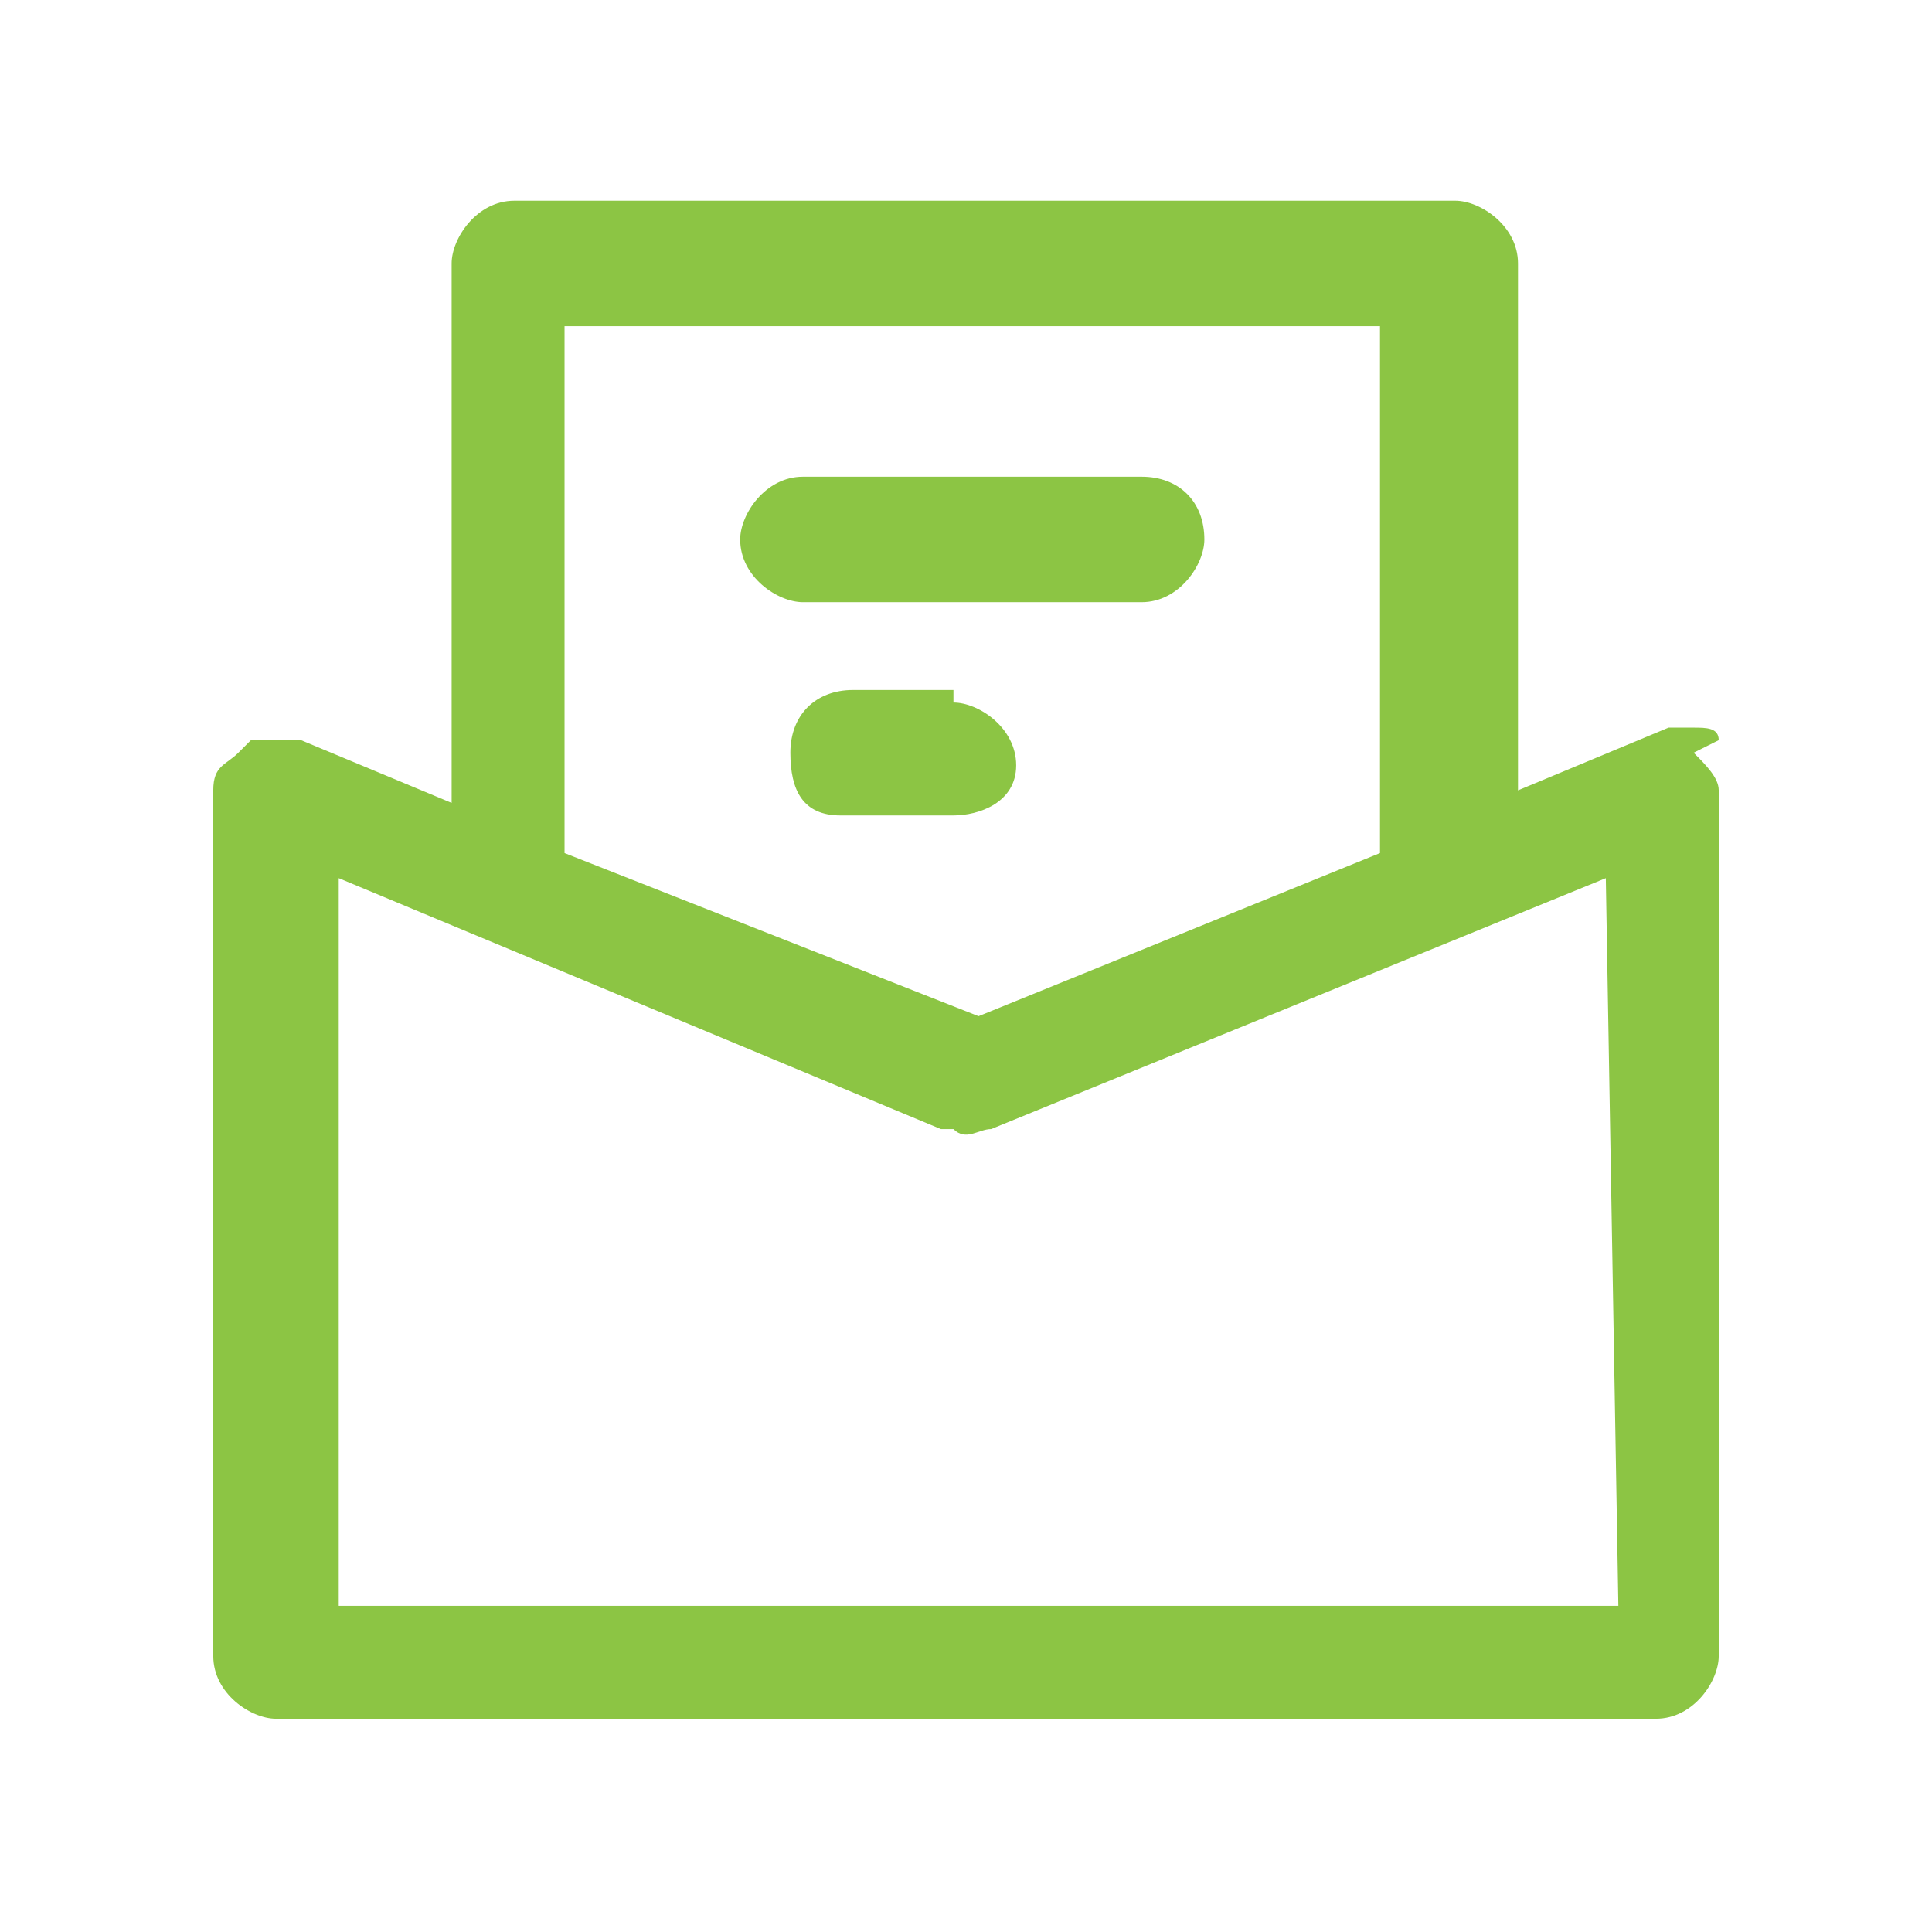 <?xml version="1.0" encoding="utf-8"?>
<!-- Generator: Adobe Illustrator 26.0.0, SVG Export Plug-In . SVG Version: 6.00 Build 0)  -->
<svg version="1.1" id="图层_1" xmlns="http://www.w3.org/2000/svg" xmlns:xlink="http://www.w3.org/1999/xlink" x="0px" y="0px"
	 viewBox="0 0 15.4 15.4" style="enable-background:new 0 0 15.4 15.4;" xml:space="preserve">
<style type="text/css">
	.st0{fill:#8CC544;}
</style>
<path class="st0" d="M2.2,5.9C2.3,5.9,2.3,5.9,2.2,5.9L2.2,5.9c0.1,0,0.1,0,0.2,0l1.2,0.5V2.1c0-0.2,0.2-0.5,0.5-0.5h7.5
	c0.2,0,0.5,0.2,0.5,0.5l0,0v4.2l1.2-0.5h0.1l0,0h0.1l0,0l0,0c0.1,0,0.2,0,0.2,0.1l0,0l0,0l0,0L13.5,6l0,0c0.1,0.1,0.2,0.2,0.2,0.3
	v6.9c0,0.2-0.2,0.5-0.5,0.5h-11c-0.2,0-0.5-0.2-0.5-0.5V6.3c0-0.2,0.1-0.2,0.2-0.3l0,0L2,5.9l0,0l0,0C2,5.9,2,5.9,2.2,5.9L2.2,5.9
	L2.2,5.9L2.2,5.9L2.2,5.9L2.2,5.9L2.2,5.9z M12.8,7L7.9,9C7.8,9,7.7,9.1,7.6,9H7.5L2.7,7v5.8h10.2L12.8,7L12.8,7z M11,2.6H4.5v4.2
	l3.3,1.3L11,6.8V2.6z M7.6,5.6c0.2,0,0.5,0.2,0.5,0.5S7.8,6.5,7.6,6.5H6.7C6.4,6.5,6.3,6.3,6.3,6s0.2-0.5,0.5-0.5H7.6z M13.3,5.9
	L13.3,5.9C13.4,5.9,13.4,5.9,13.3,5.9L13.3,5.9z M2.2,5.9L2.2,5.9L2.2,5.9z M9.1,3.8c0.3,0,0.5,0.2,0.5,0.5c0,0.2-0.2,0.5-0.5,0.5
	H6.4c-0.2,0-0.5-0.2-0.5-0.5c0-0.2,0.2-0.5,0.5-0.5H9.1z"/>
</svg>
